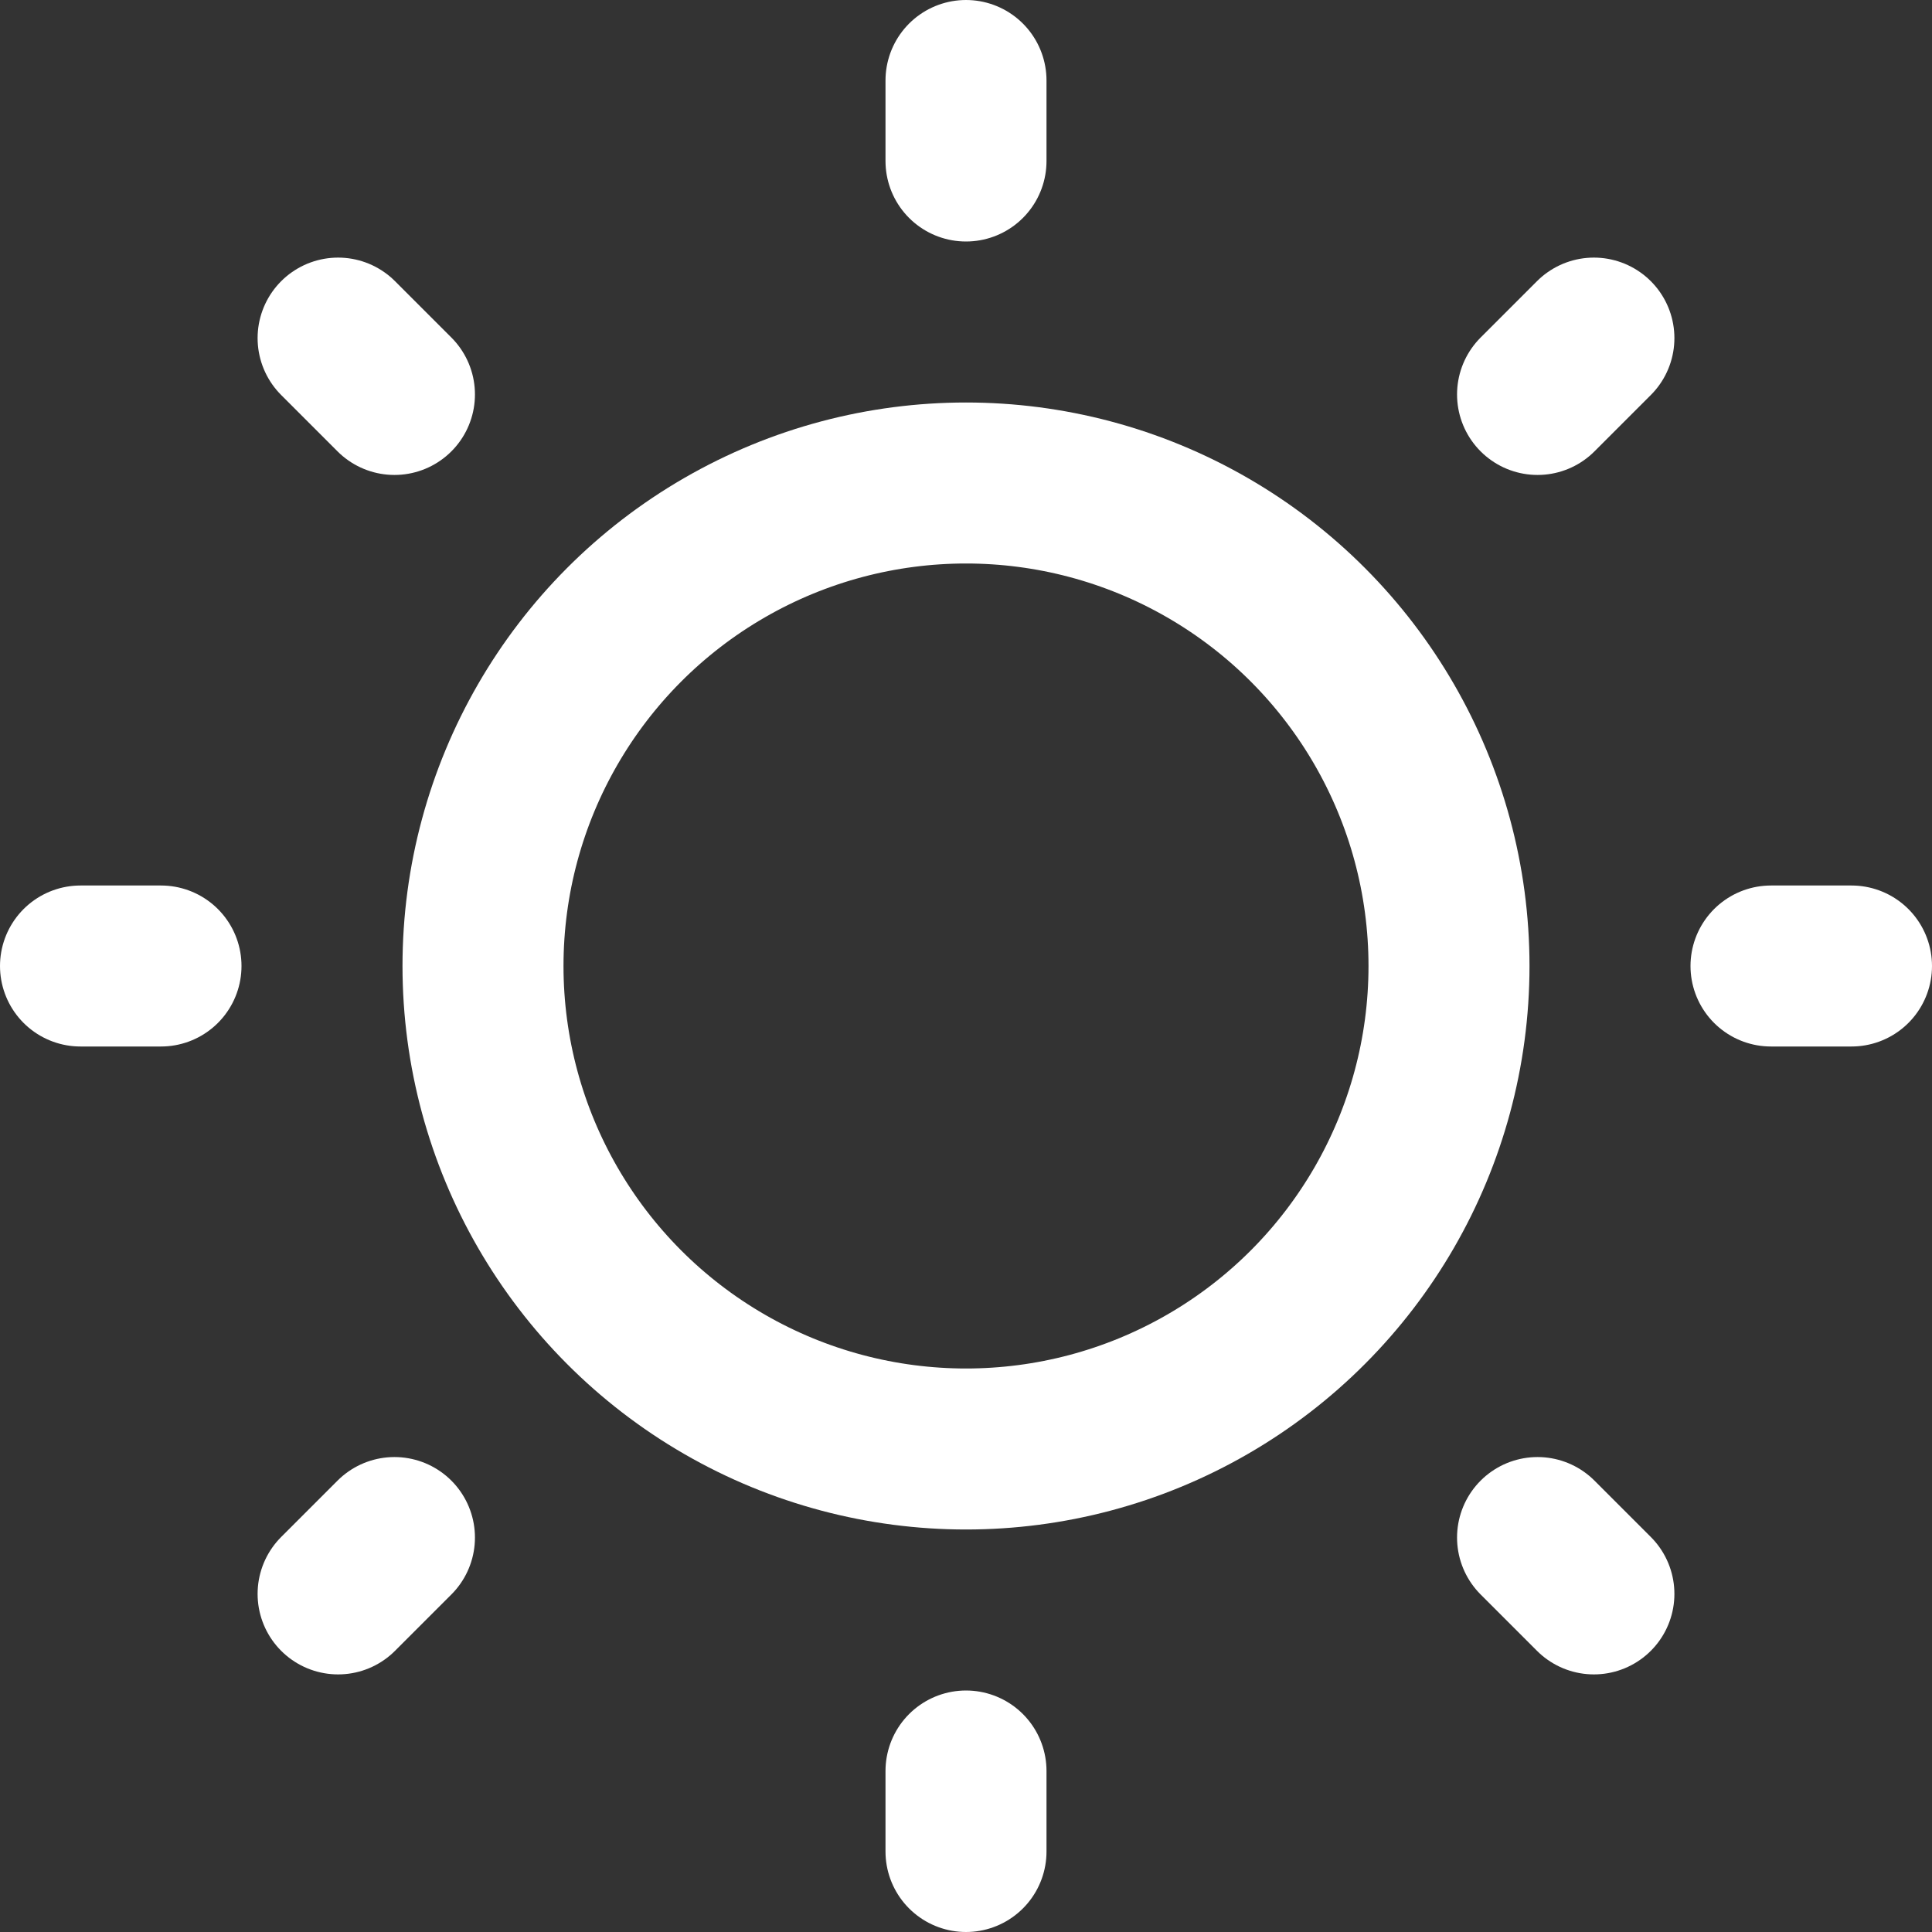 
<svg xmlns="http://www.w3.org/2000/svg" viewBox="0 0 24 24" width="24" height="24">

<rect x="0" y="0" width="24" height="24" fill="#333333" stroke="none"/>

<title>sun</title>

<g class="nc-icon-wrapper" stroke-linecap="round" stroke-linejoin="round" stroke-width="2" fill="#ffffff" stroke="#ffffff">

<line data-color="color-2" fill="none" stroke-miterlimit="10" x1="1" y1="12" x2="2" y2="12"></line> 

<line data-color="color-2" fill="none" stroke-miterlimit="10" x1="4.2" y1="4.2" x2="4.9" y2="4.9"></line> 

<line data-color="color-2" fill="none" stroke-miterlimit="10" x1="12" y1="1" x2="12" y2="2"></line> 

<line data-color="color-2" fill="none" stroke-miterlimit="10" x1="19.8" y1="4.2" x2="19.1" y2="4.9"></line> 

<line data-color="color-2" fill="none" stroke-miterlimit="10" x1="23" y1="12" x2="22" y2="12"></line> 

<line data-color="color-2" fill="none" stroke-miterlimit="10" x1="19.8" y1="19.8" x2="19.1" y2="19.1"></line> 

<line data-color="color-2" fill="none" stroke-miterlimit="10" x1="12" y1="23" x2="12" y2="22"></line> 

<line data-color="color-2" fill="none" stroke-miterlimit="10" x1="4.2" y1="19.8" x2="4.9" y2="19.1"></line> 

<circle fill="none" stroke="#ffffff" stroke-miterlimit="10" cx="12" cy="12" r="6"></circle></g></svg>